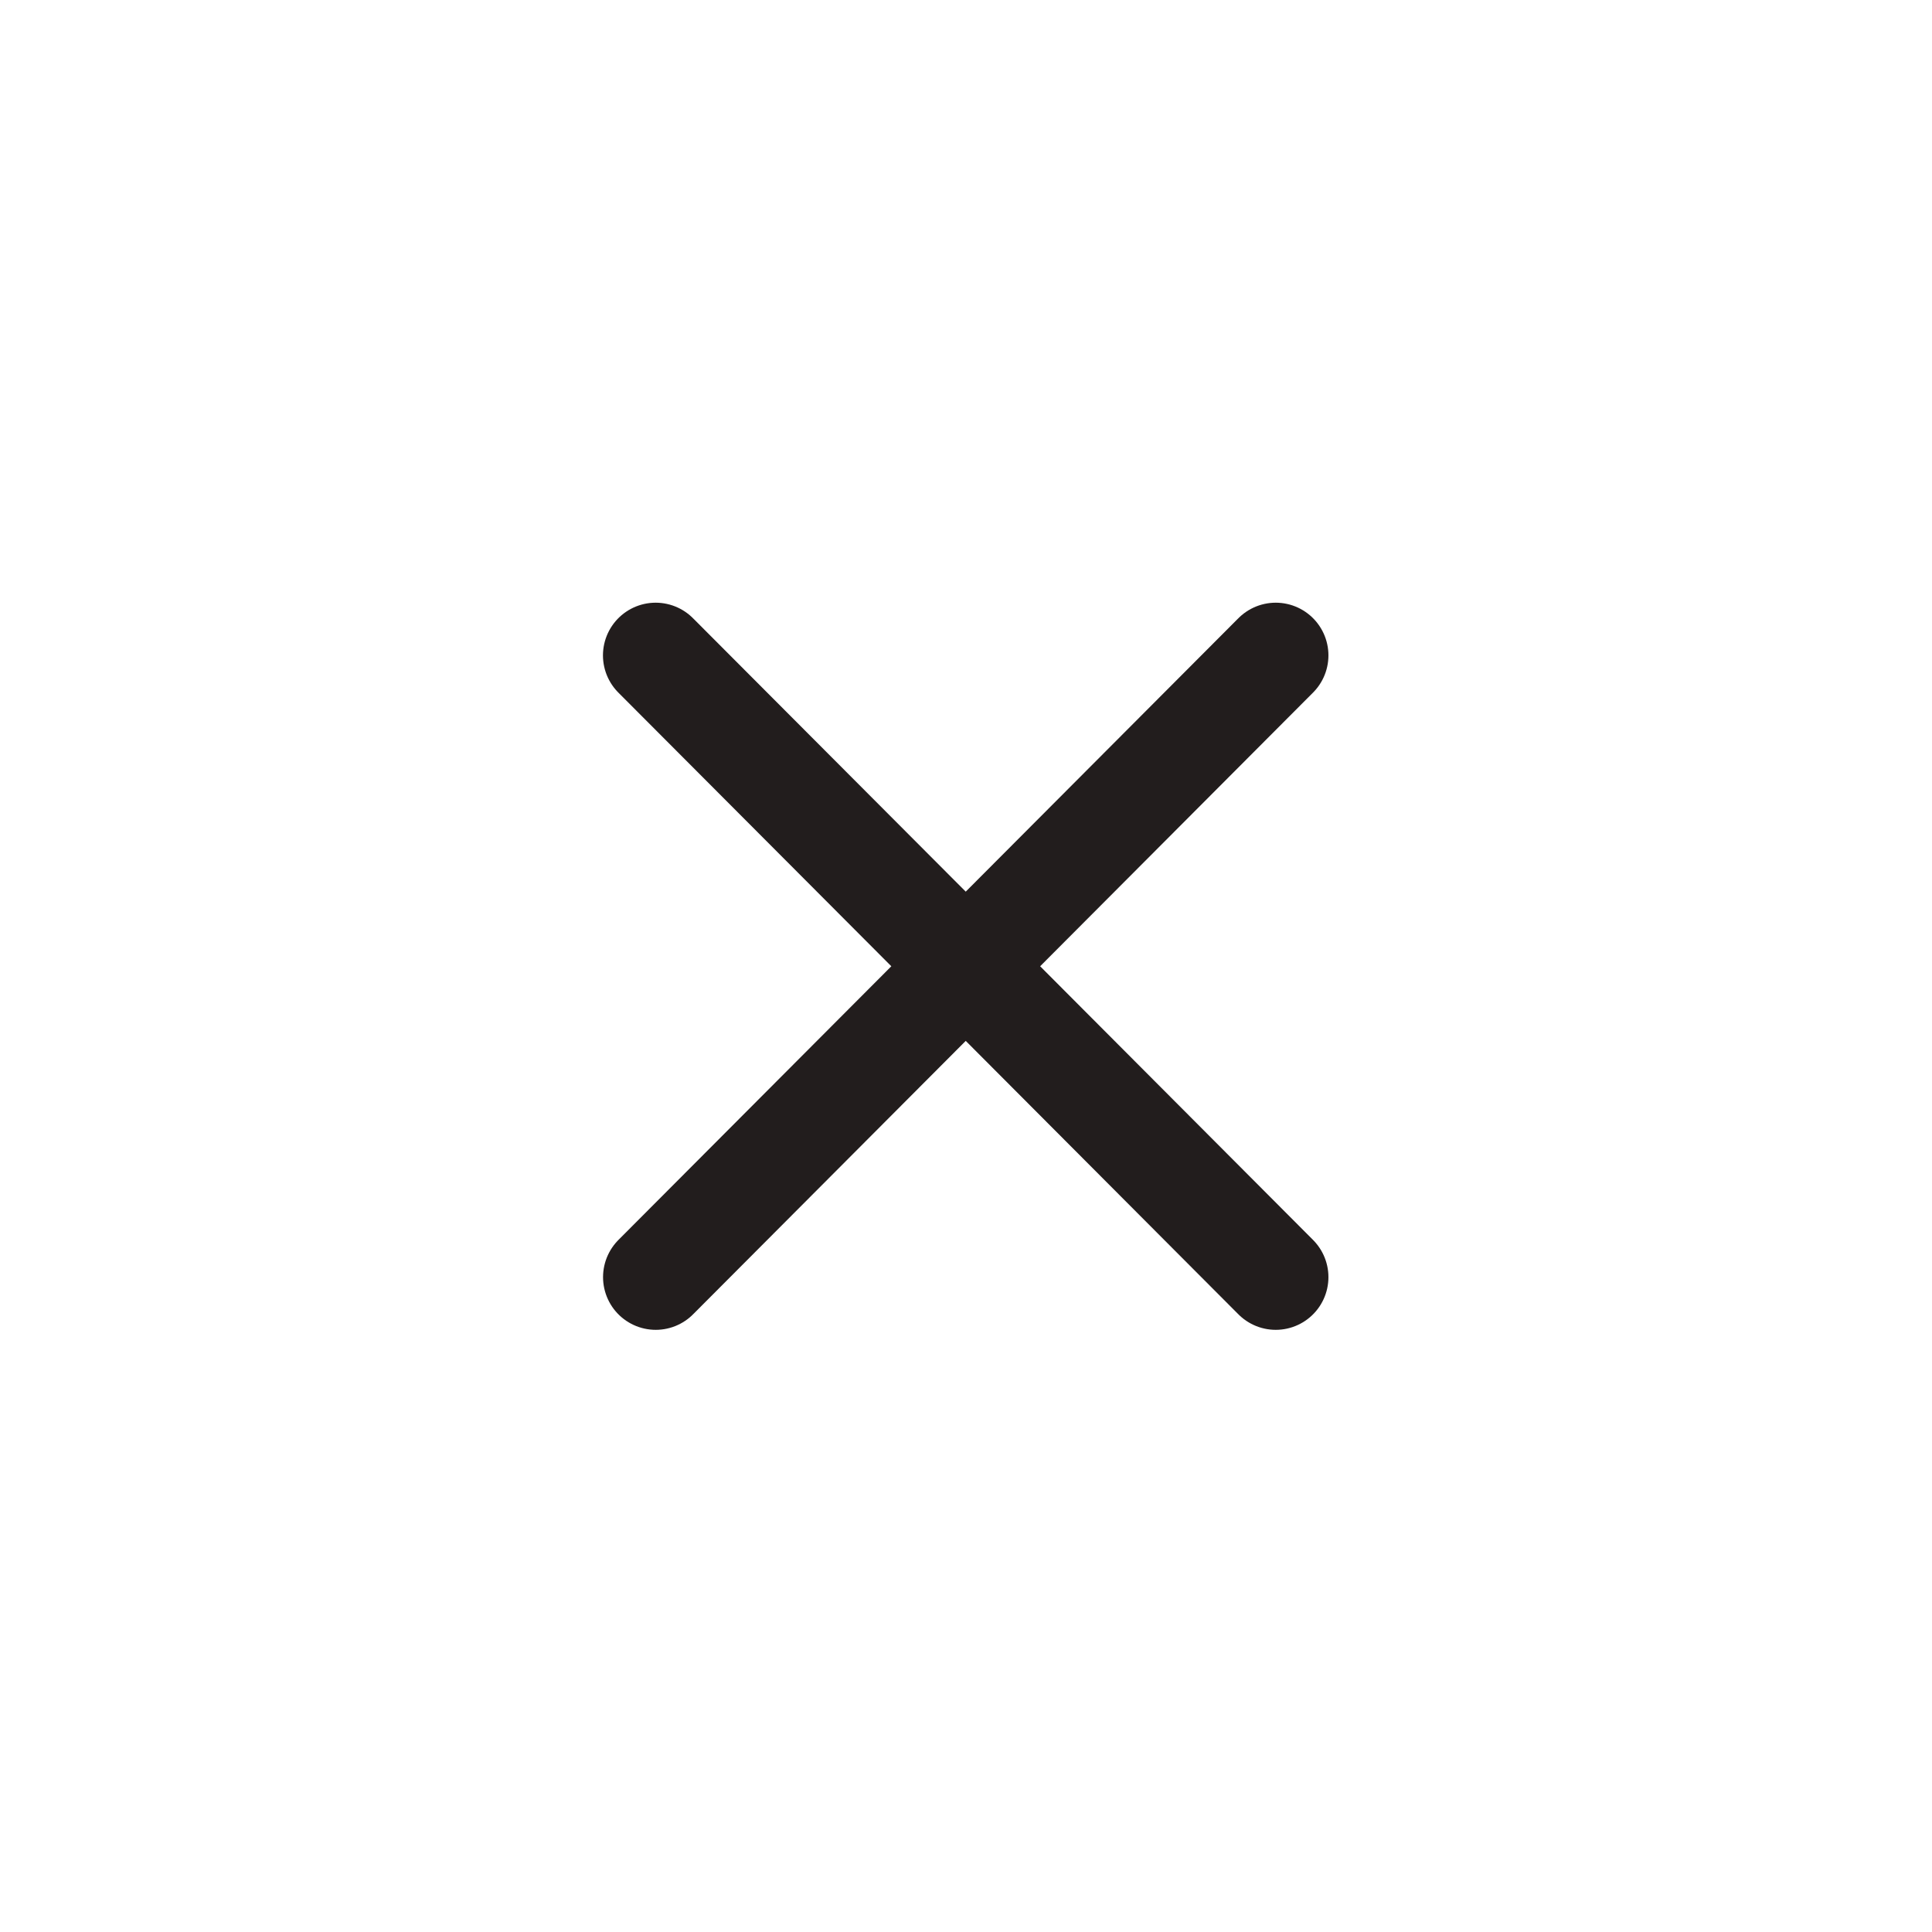 <svg xmlns:xlink="http://www.w3.org/1999/xlink" xmlns="http://www.w3.org/2000/svg" aria-hidden="true" aria-label="Clear" class="fabric-icon-element fabric-close-v2-icon-element small" width="22"  height="22" ><defs><symbol id="close-v2" viewBox="0 0 22 22"><path d="m7.466 7.463 3.531 3.54m3.53 3.54-3.53-3.54m0 0 3.53-3.54m-3.53 3.54-3.53 3.54" stroke="#221D1D" stroke-width="1.2px" stroke-linecap="round"></path></symbol></defs>
			<title>Clear</title>
			<use xlink:href="#close-v2"></use>
		</svg>